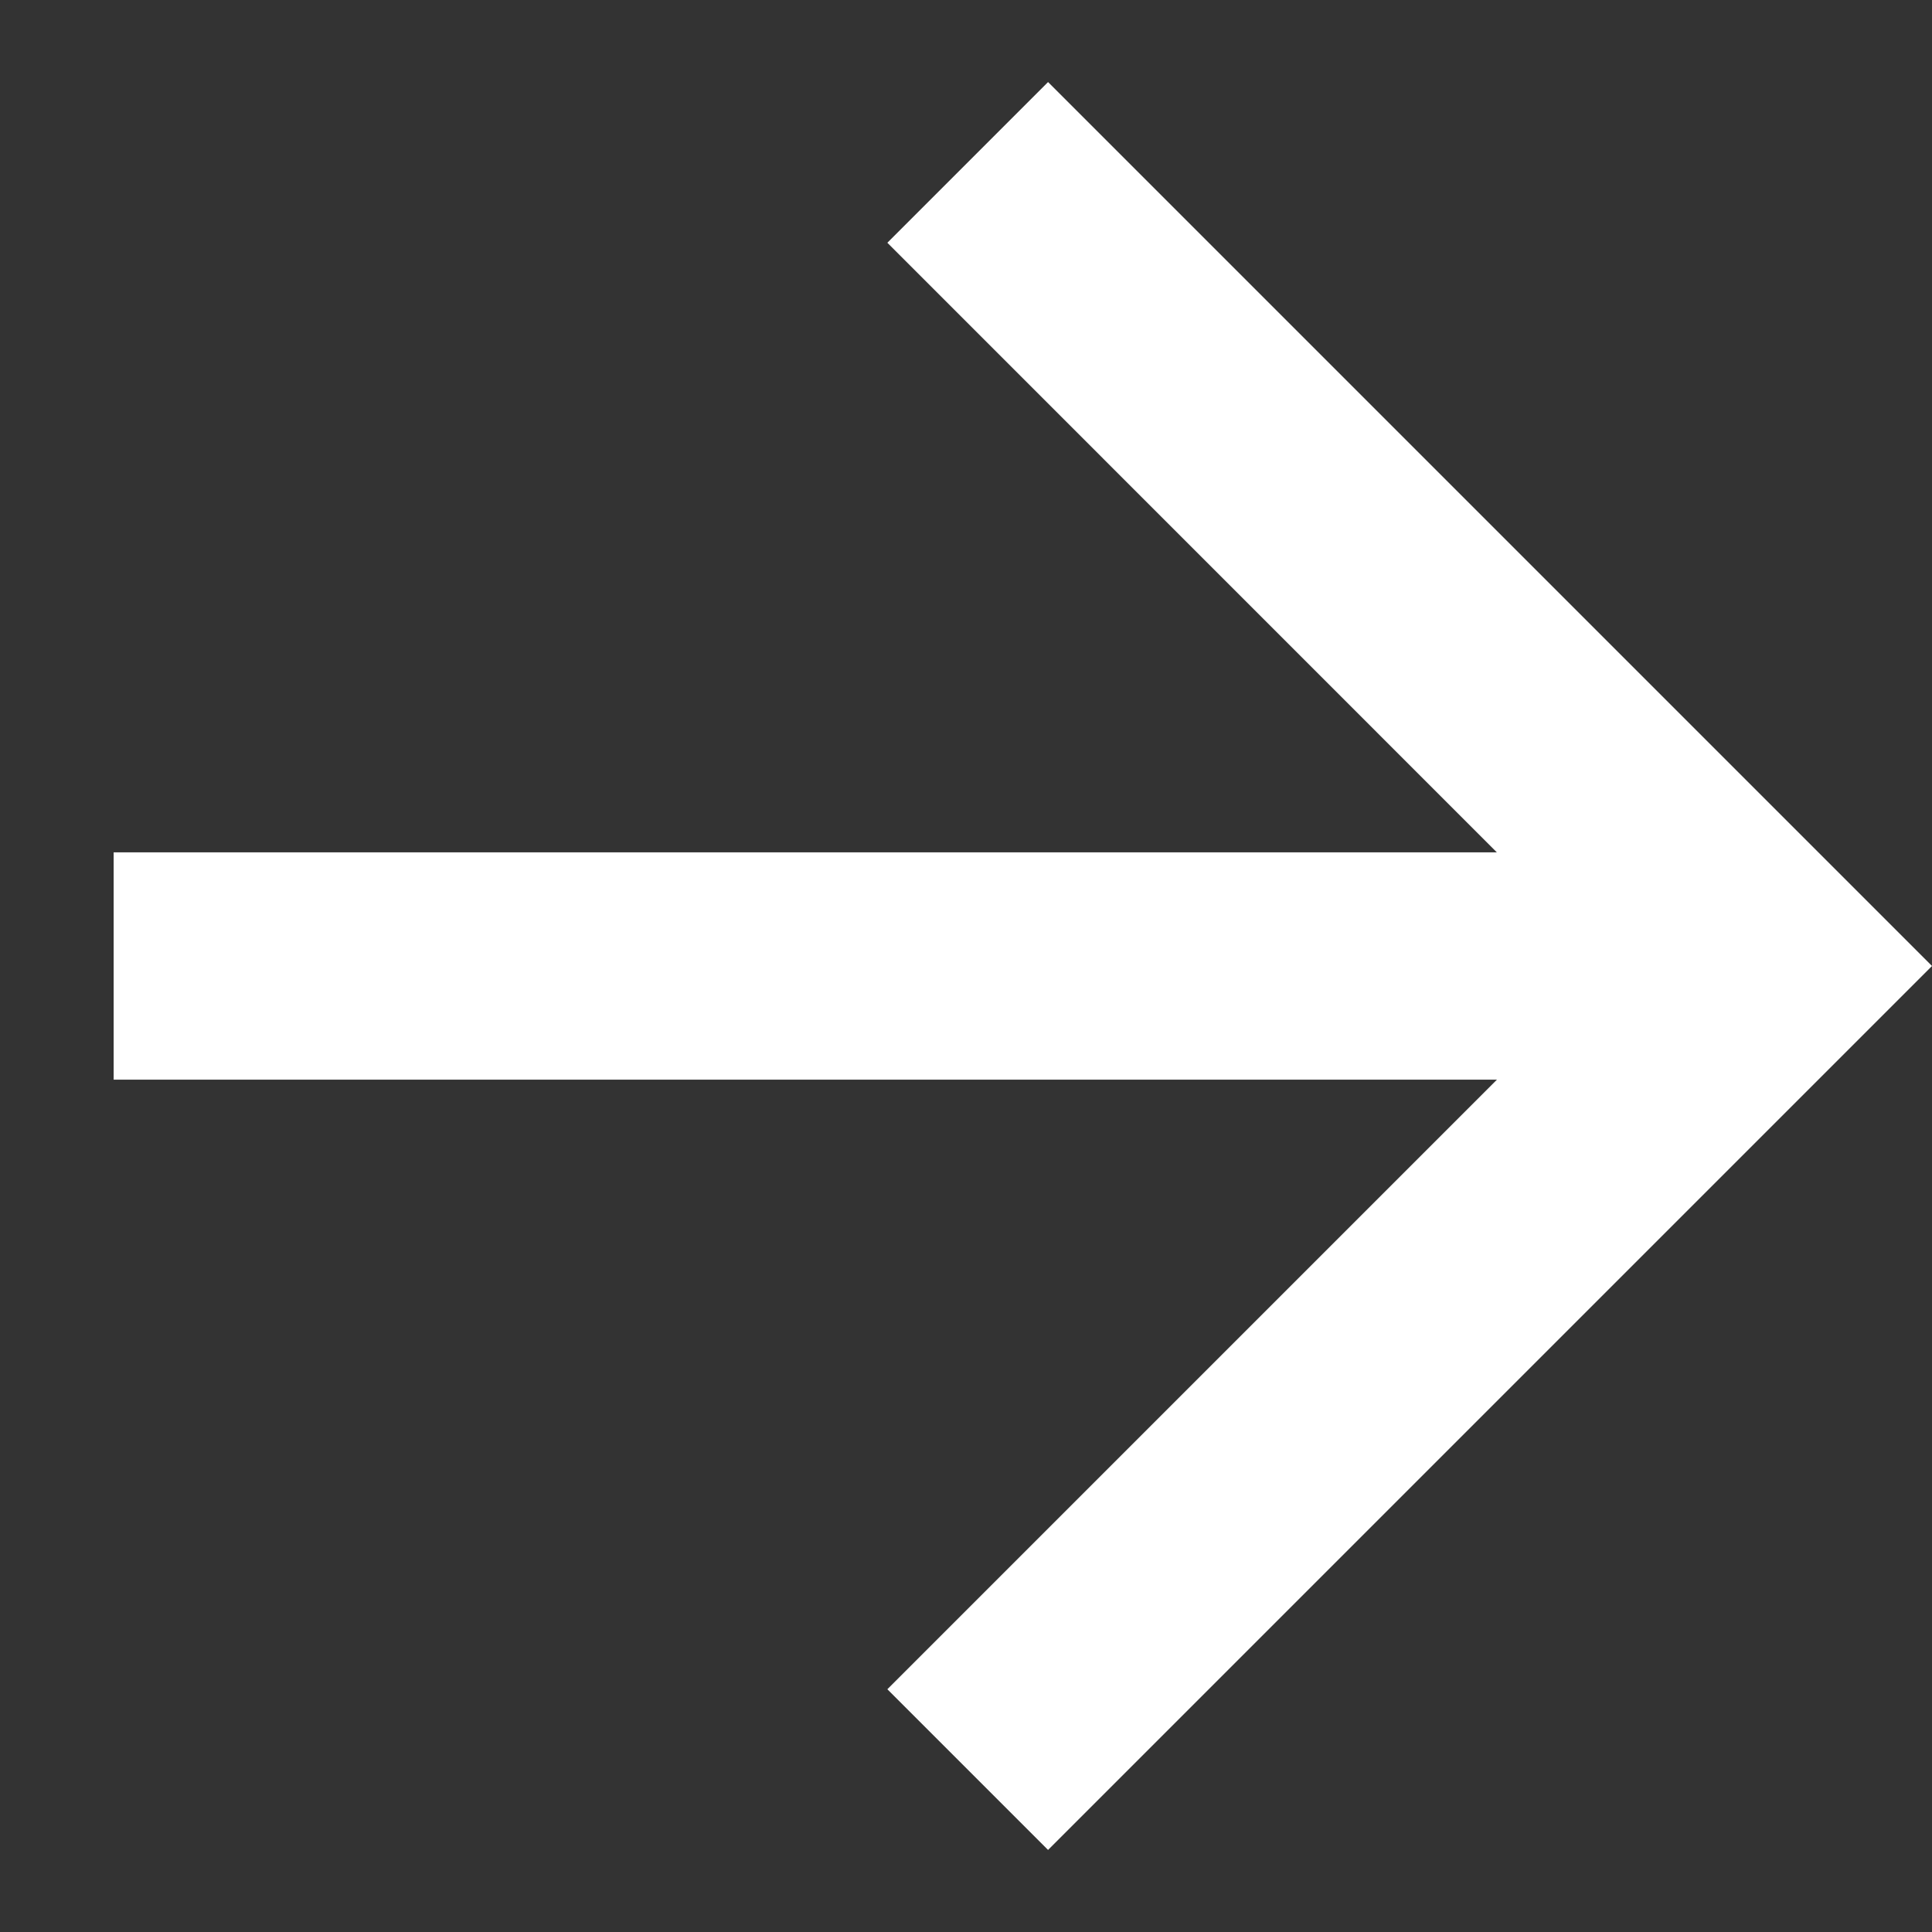 <svg width="17" height="17" viewBox="0 0 17 17" fill="none" xmlns="http://www.w3.org/2000/svg">
<rect x="0" y="0" width="17" height="17" fill="#333333" stroke="none"/>
<path d="M13.172 9.5L1 9.5L1 7.5L13.171 7.5L7.808 2.136L9.222 0.722L17 8.5L9.222 16.278L7.808 14.864L13.172 9.5Z" fill="white"/>
</svg>
